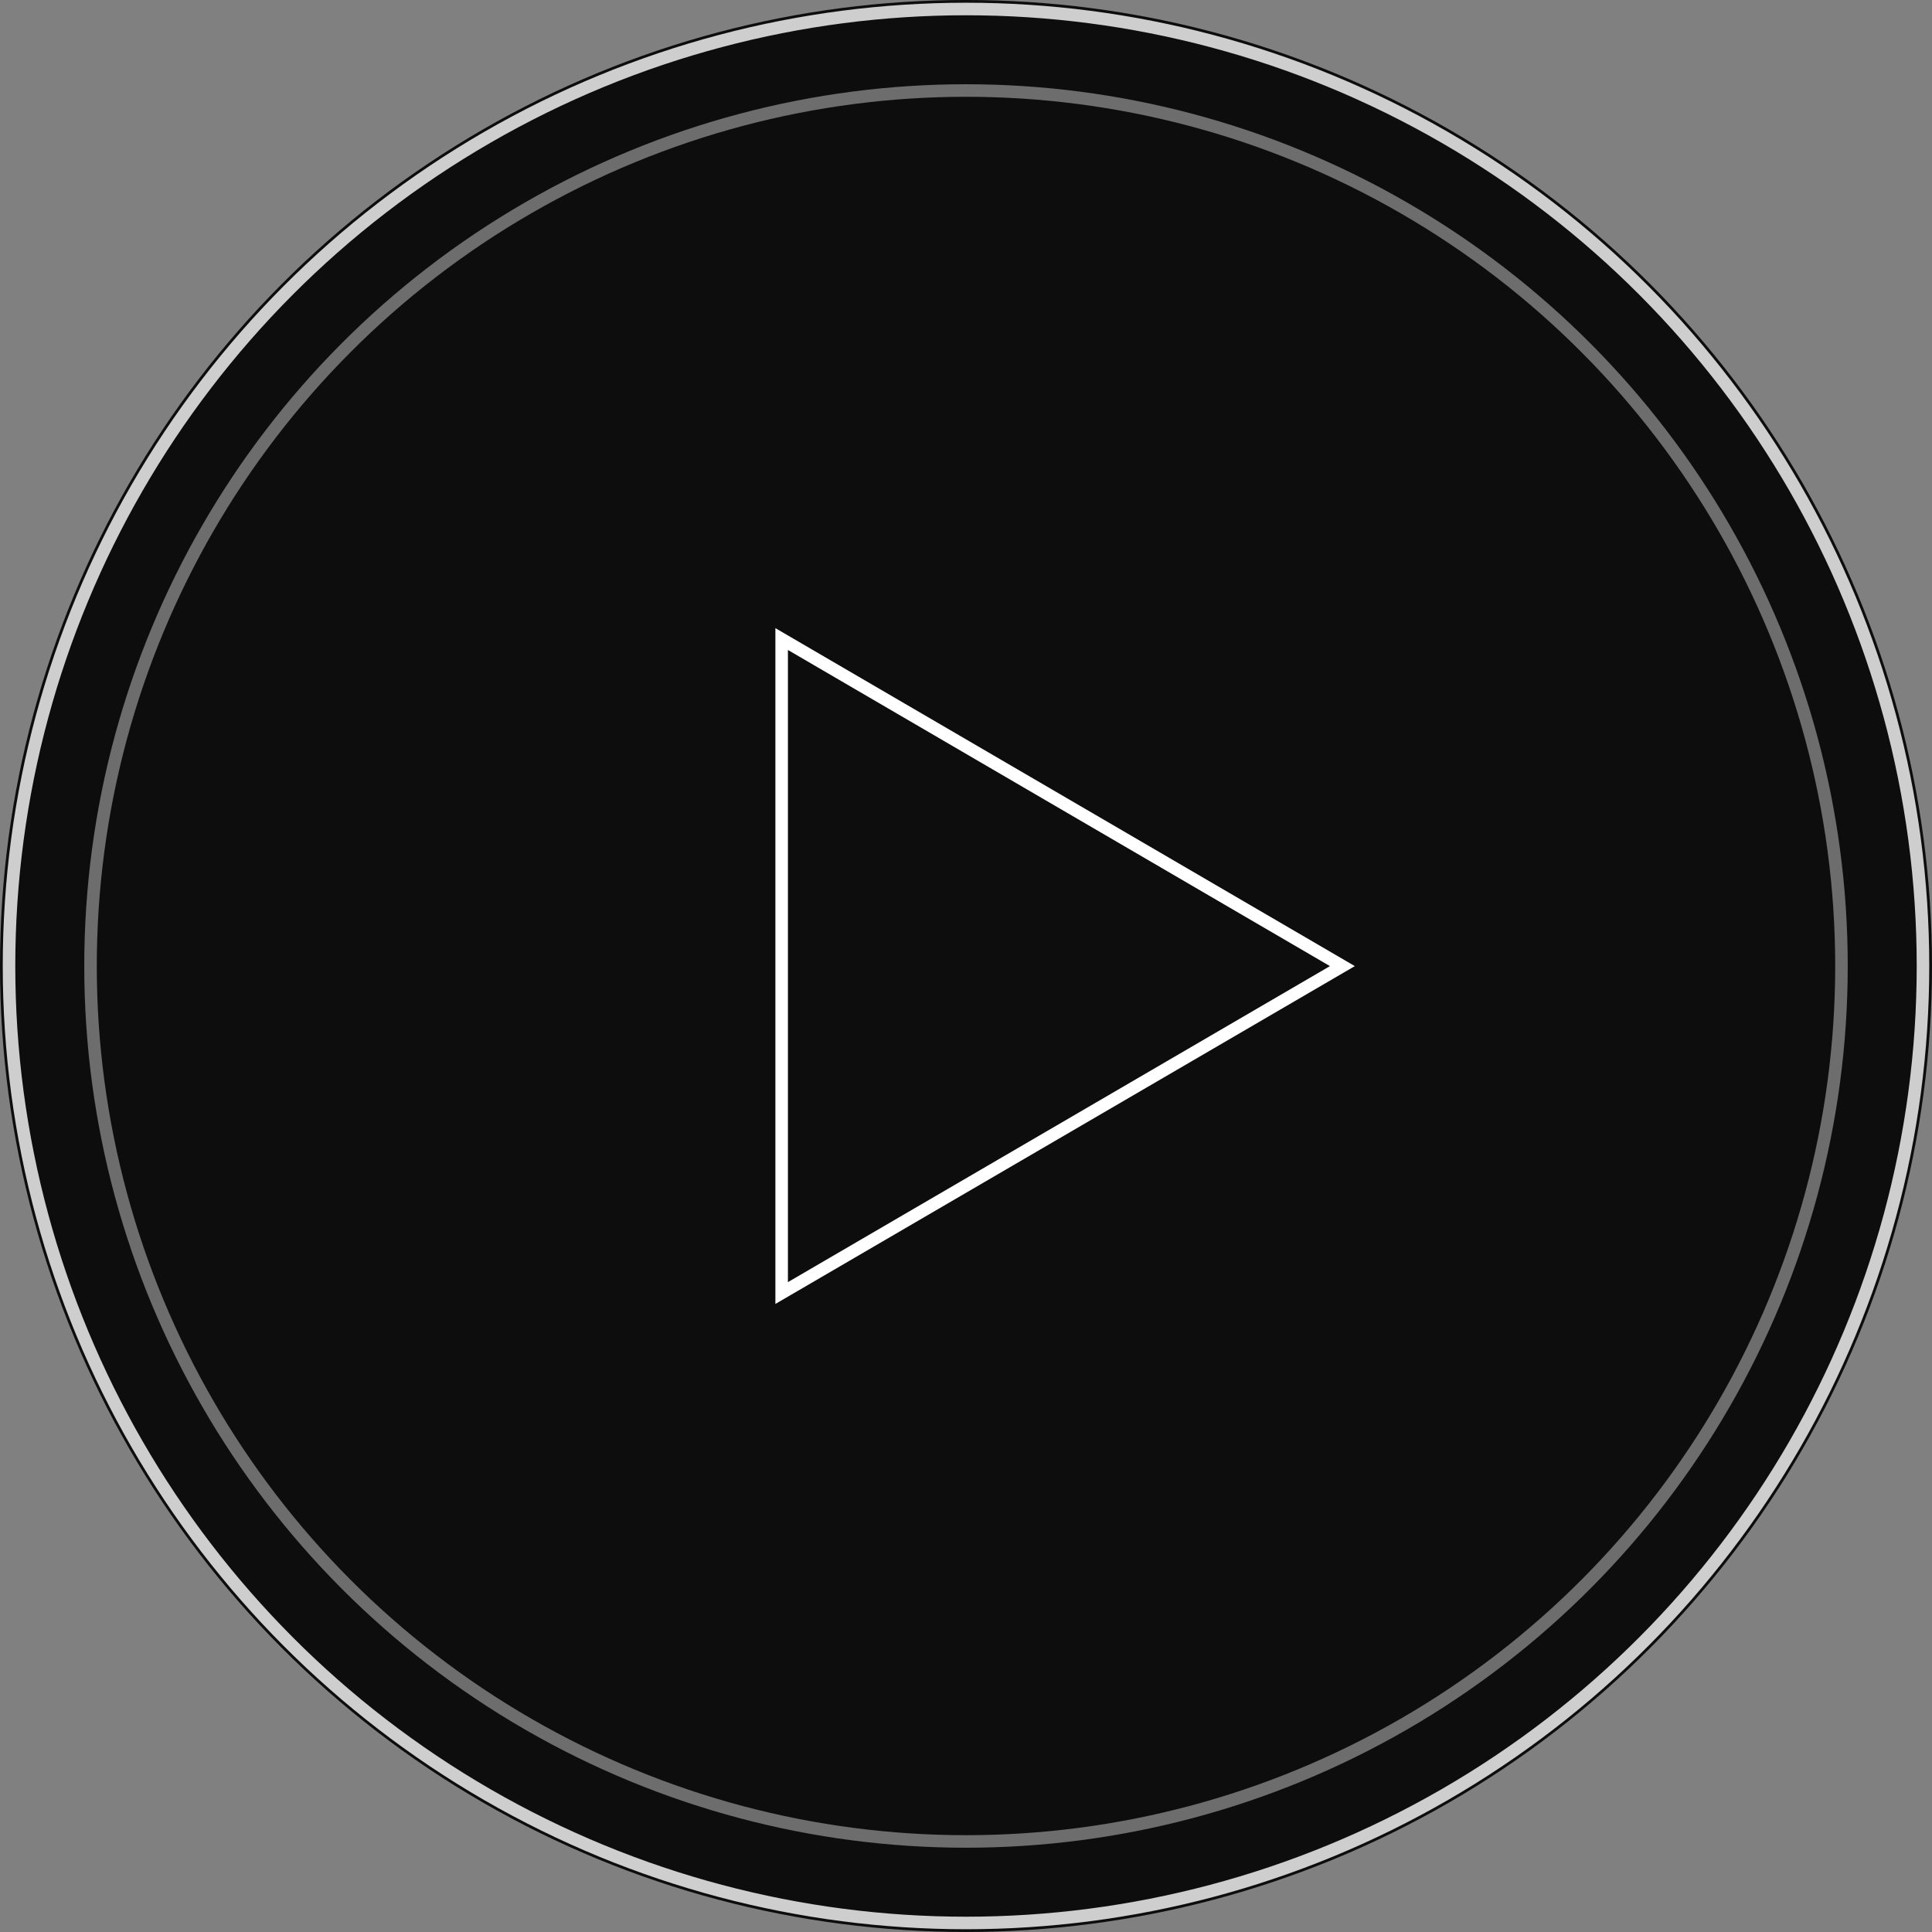 <svg xmlns="http://www.w3.org/2000/svg" width="154.062" height="154.06" viewBox="0 0 154.062 154.06"><rect x="0" y="0" width="154.062" height="154.06" fill="#808080" stroke="none"/><circle data-name="楕円形 795" cx="77.031" cy="77.03" r="77.031" opacity=".9"/><circle data-name="楕円形 795" cx="77.031" cy="77.03" r="76.312" opacity=".8" stroke="#fdfdfe" fill="none"/><circle data-name="楕円形 795" cx="77.031" cy="77.03" r="69.812" opacity=".4" stroke="#fdfdfe" fill="none"/><path data-name="三角形 798" d="M107.045 77.04l-44.714 26.07V50.96z" stroke="#fff" fill="none"/></svg>